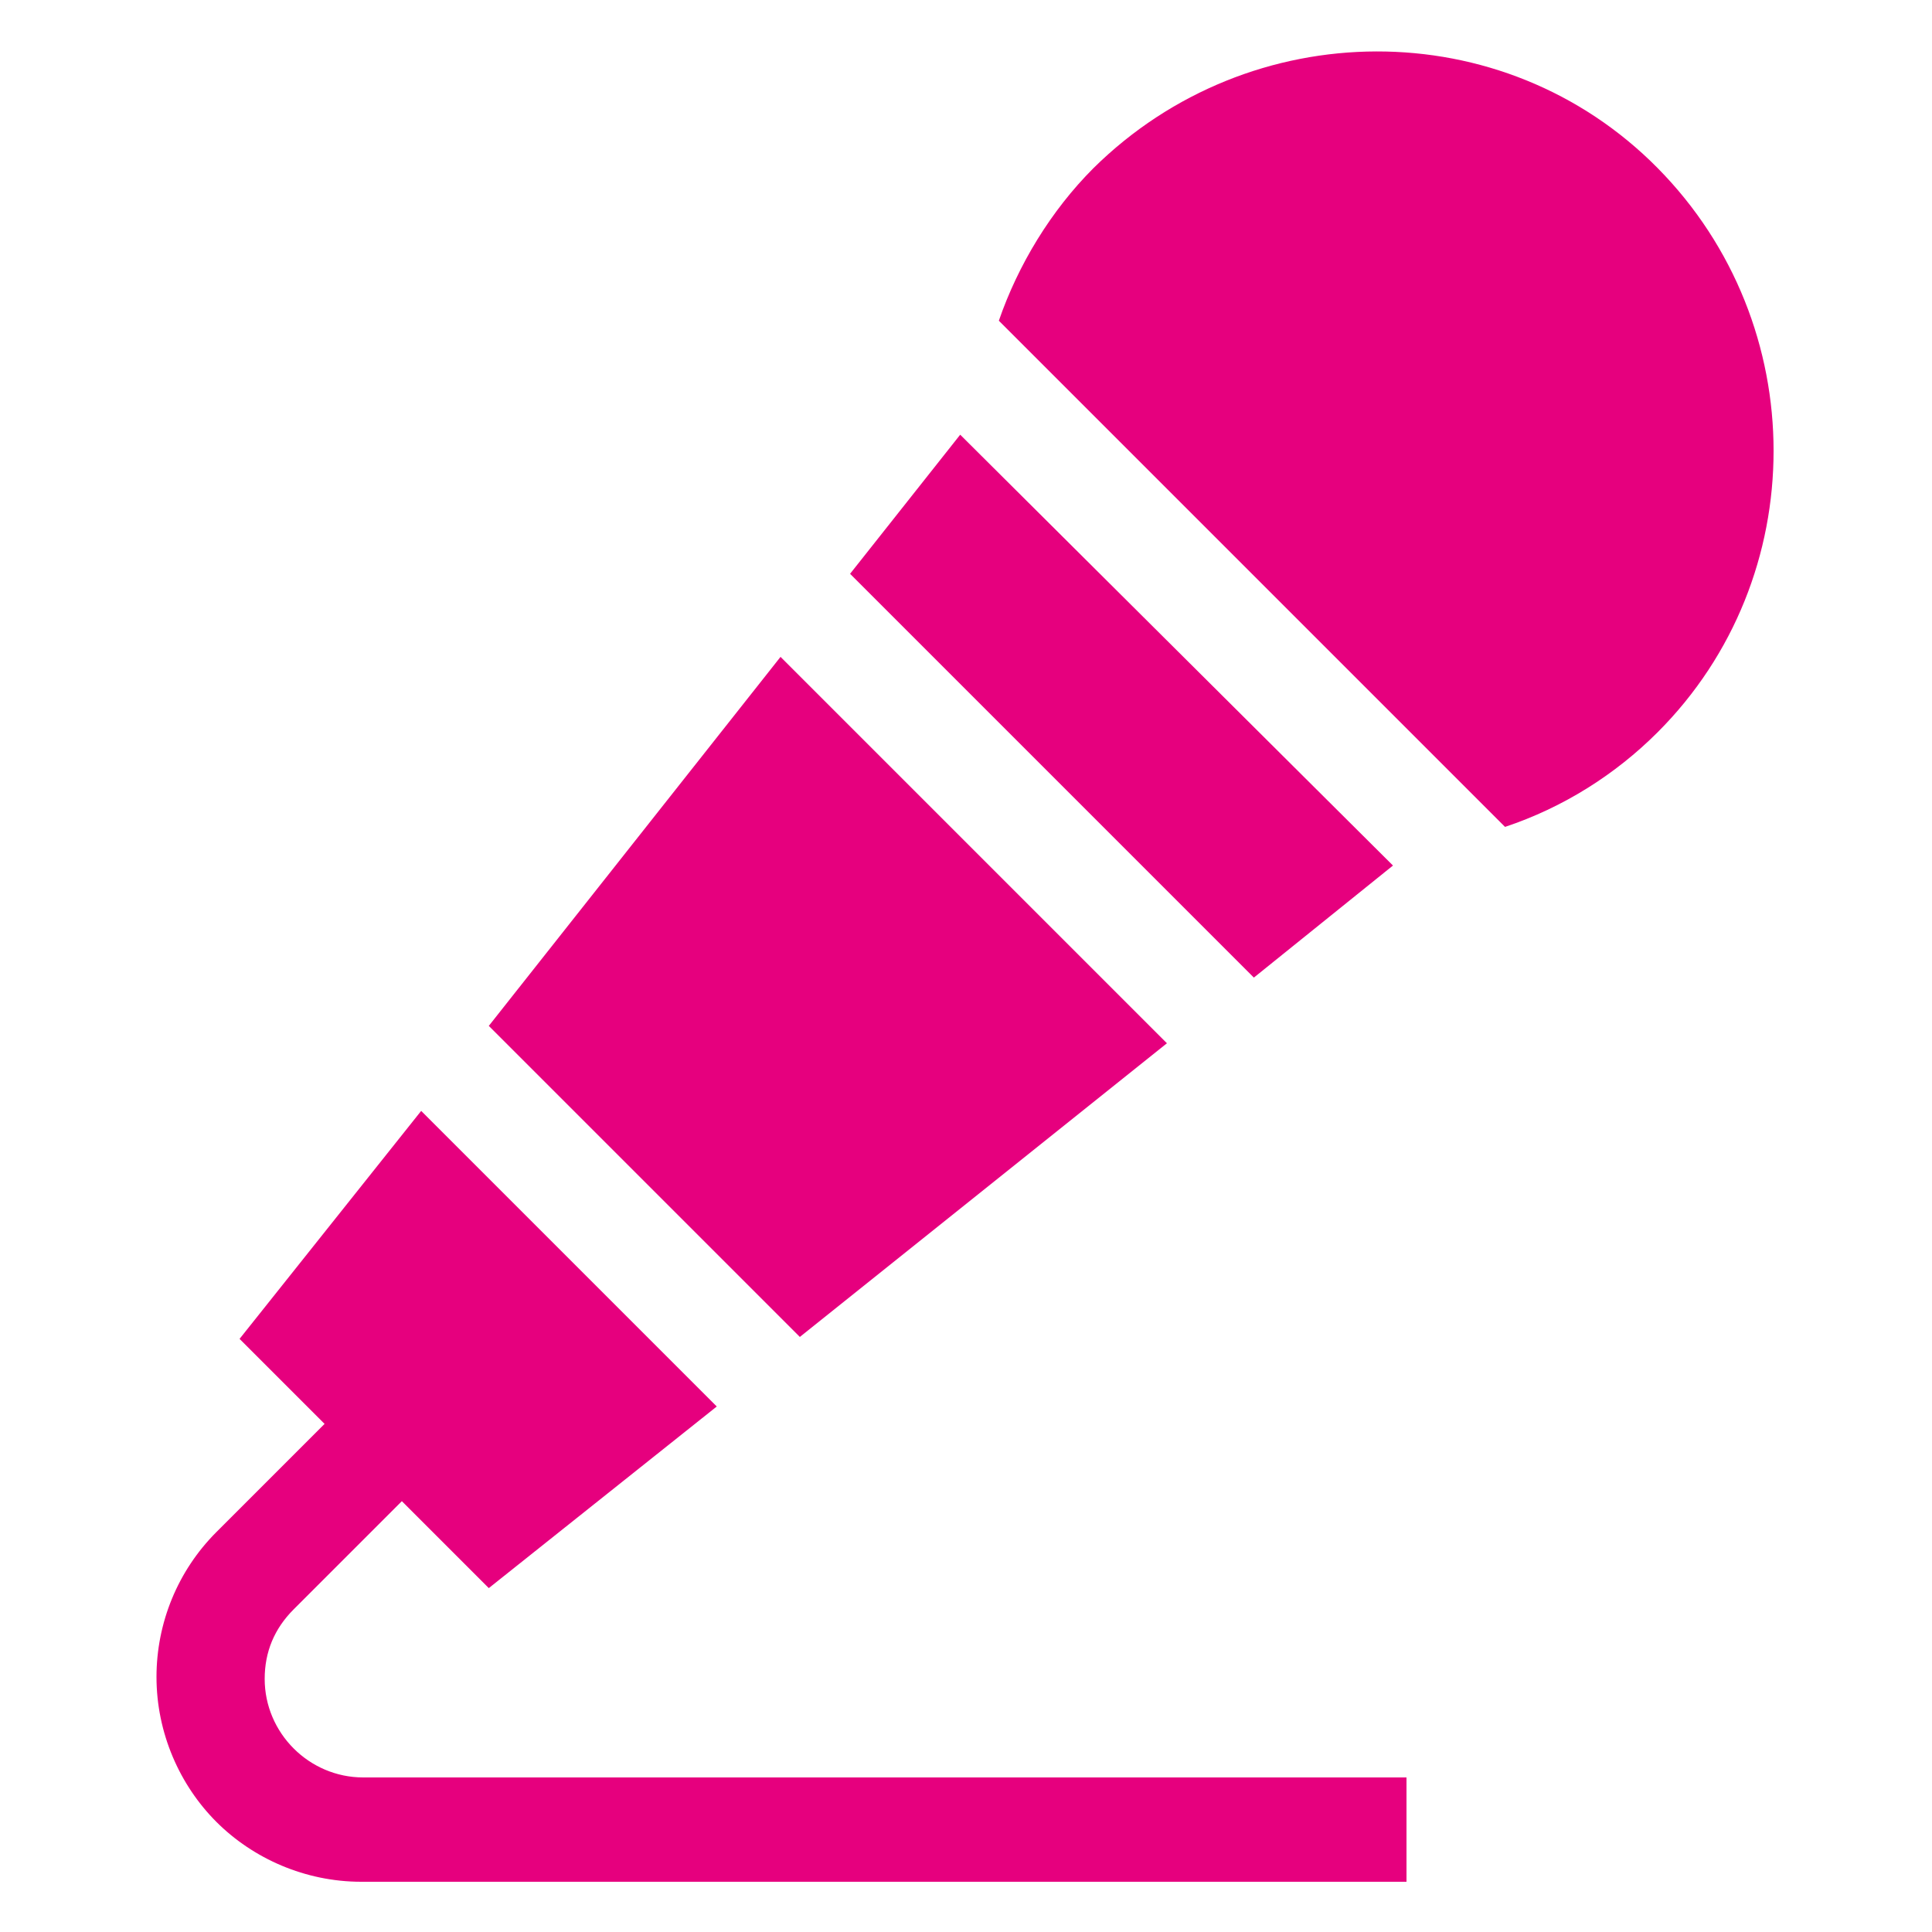 <?xml version="1.0" encoding="utf-8"?>
<!-- Generator: Adobe Illustrator 24.0.2, SVG Export Plug-In . SVG Version: 6.00 Build 0)  -->
<svg version="1.1" id="Ebene_1" xmlns="http://www.w3.org/2000/svg" xmlns:xlink="http://www.w3.org/1999/xlink" x="0px" y="0px"
	 viewBox="0 0 100 100" style="enable-background:new 0 0 100 100;" xml:space="preserve">
<style type="text/css">
	.st0{fill:#E6007E;}
</style>
<g>
	<path class="st0" d="M44,29.7l20.9,20.9l7.2-5.8L49.7,22.5L44,29.7z"/>
	<path class="st0" d="M72.9,92H18.8c-2.8,0-5.1-2.3-5.1-5.1c0-1.4,0.5-2.6,1.5-3.6l5.6-5.6l4.5,4.5l11.8-9.4L21.8,57.5l-9.4,11.8
		l4.4,4.4l-5.6,5.6c-2,2-3.1,4.7-3.1,7.5c0,2.9,1.2,5.6,3.1,7.5s4.6,3.1,7.5,3.1h54.1V92z"/>
	<path class="st0" d="M25.3,53.1l16.1,16.1l19-15.2l-20-20L25.3,53.1z"/>
	<path class="st0" d="M77.9,42.8c3-1,5.7-2.7,7.9-4.9c8-8,8-21.1,0-29.2s-21.1-8-29.2,0c-2.2,2.2-3.9,5-4.9,7.9L77.9,42.8z"/>
</g>
</svg>
